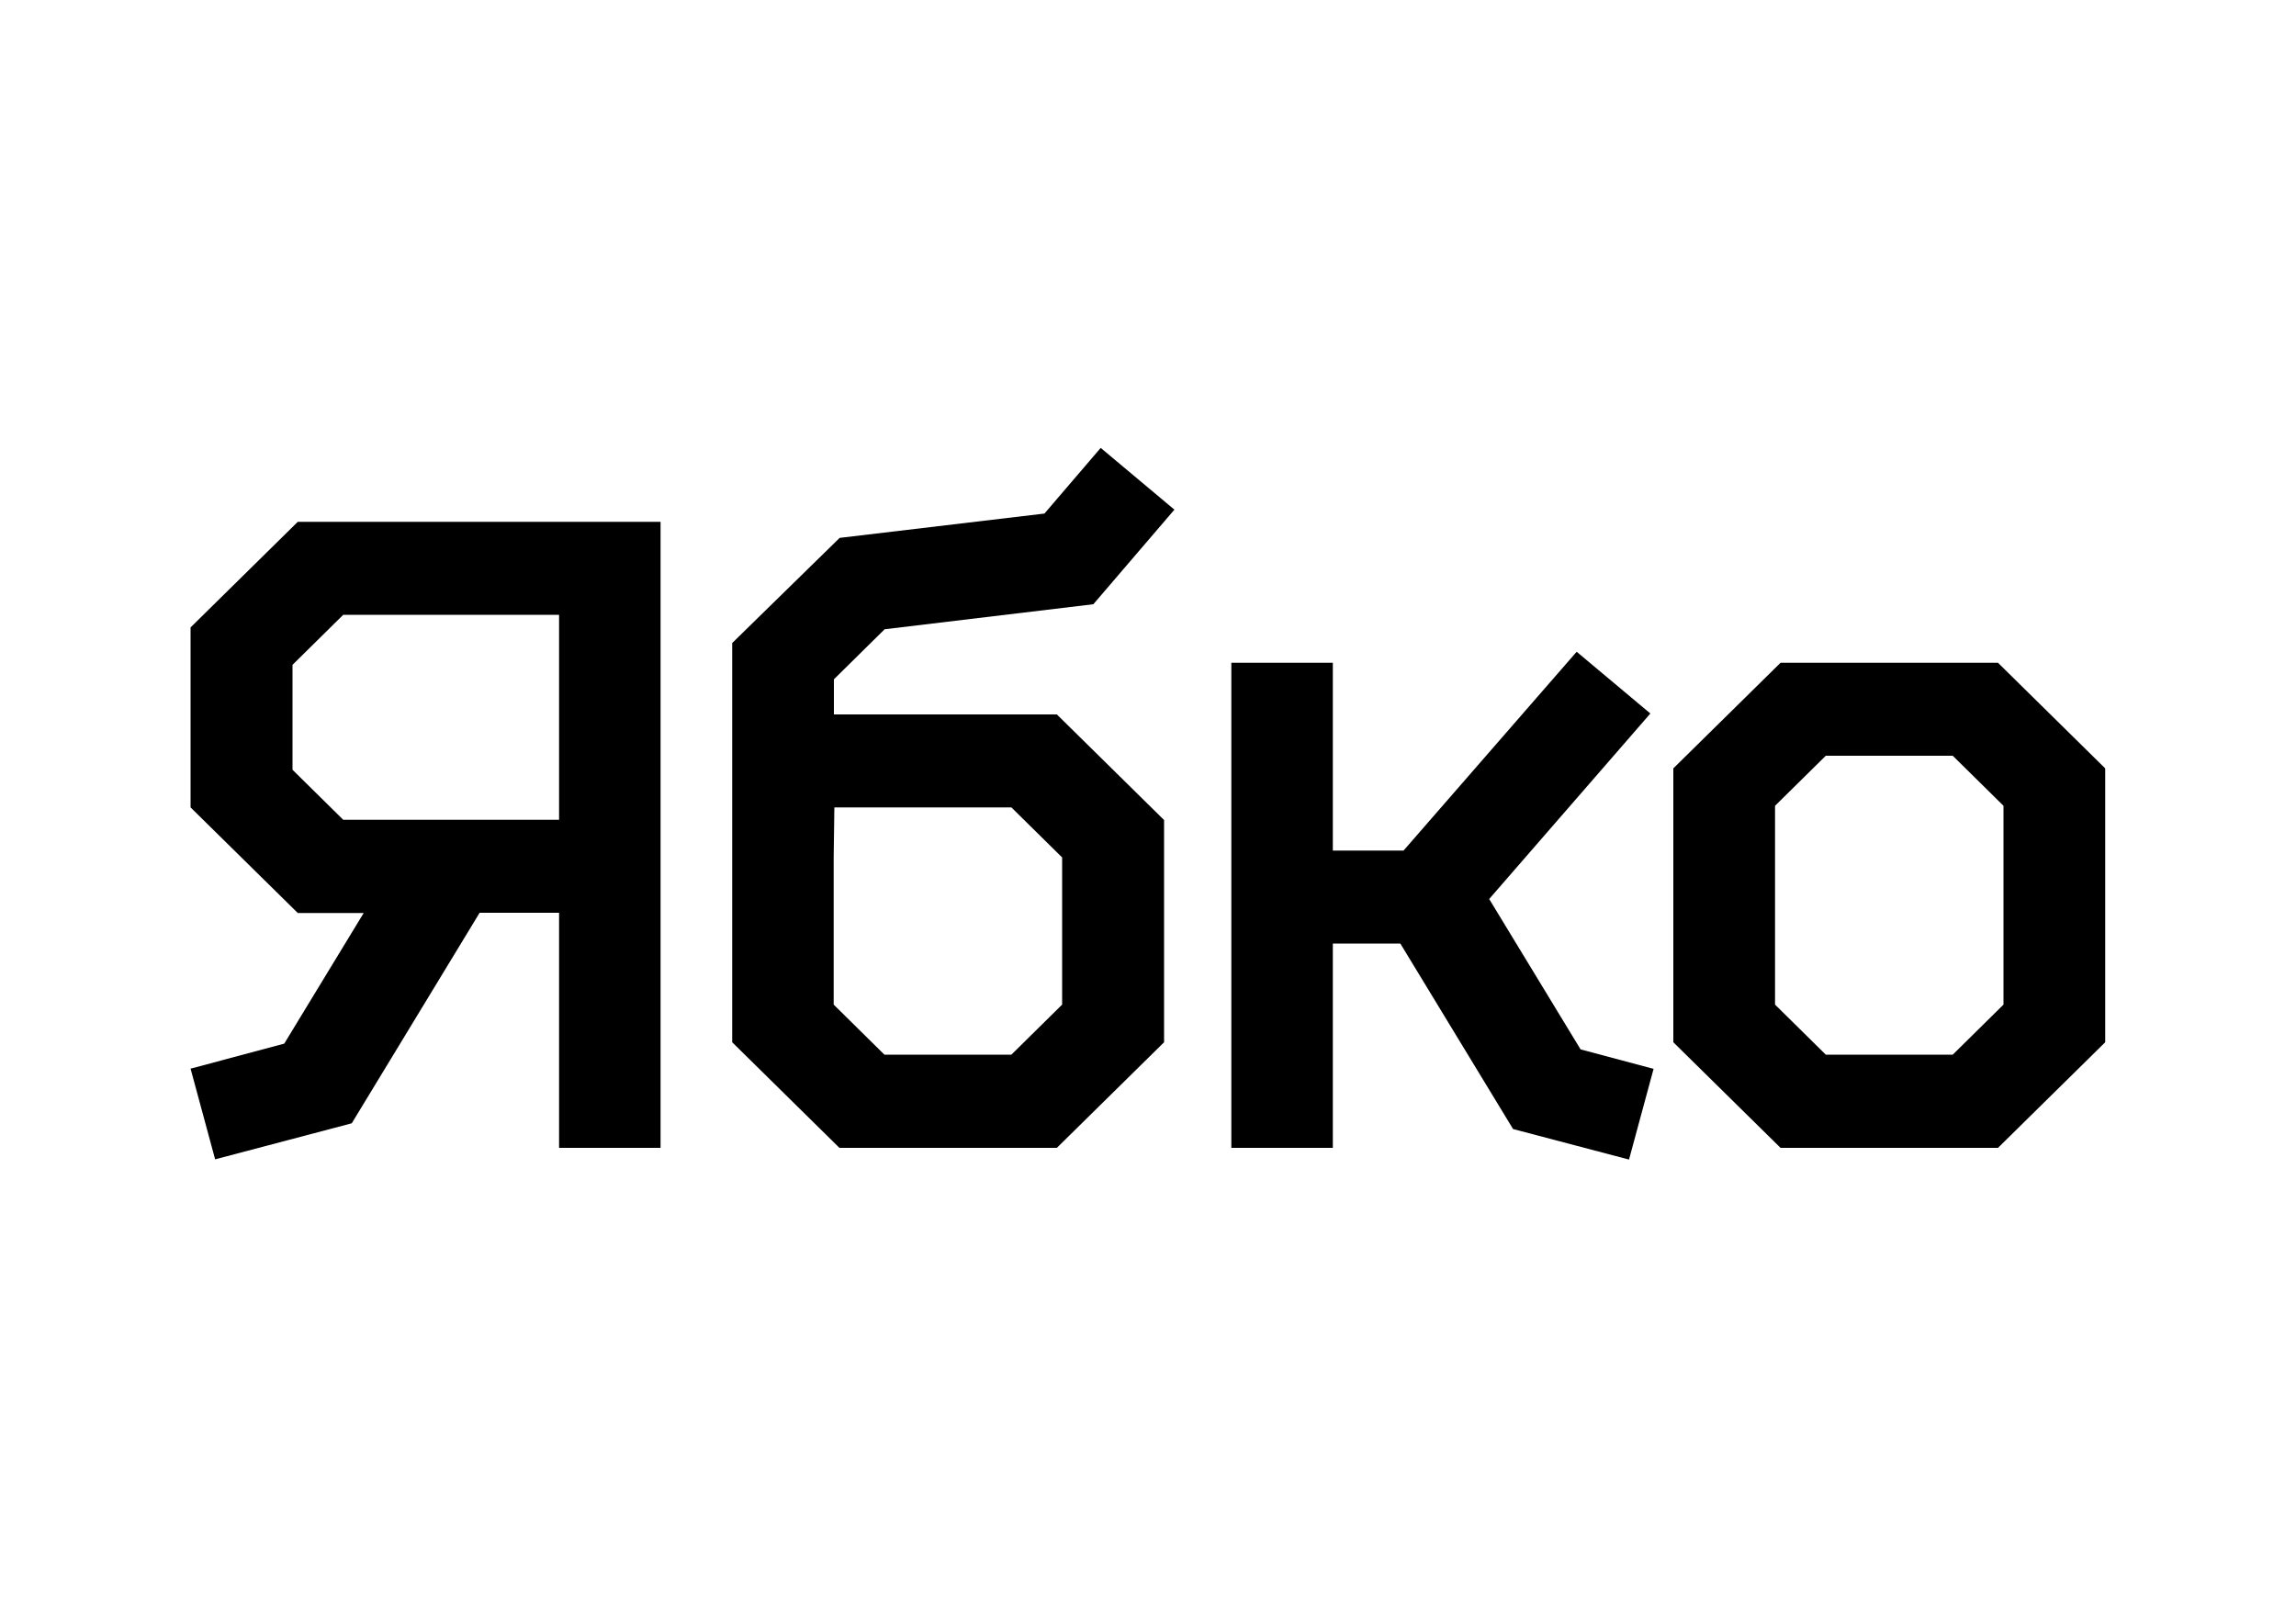 <?xml version="1.0" encoding="utf-8"?>
<!-- Generator: Adobe Illustrator 25.4.1, SVG Export Plug-In . SVG Version: 6.00 Build 0)  -->
<svg version="1.1" id="Шар_1" xmlns="http://www.w3.org/2000/svg" xmlns:xlink="http://www.w3.org/1999/xlink" x="0px" y="0px"
	 viewBox="0 0 1000 700" style="enable-background:new 0 0 1000 700;" xml:space="preserve">
<g>
	<path d="M243.5,500h44.2V227.3h-158l-46.7,46v78.4l46.7,46h28.7l-34.6,56.9l-40.8,10.9l10.7,39.5l59.5-15.7l55.7-91.7h34.6V500z
		 M127.4,335.3v-45.7l22.1-21.8h94v89.3h-94L127.4,335.3z"/>
	<path d="M318.9,280.1V454l46.7,46h94.7l46.7-46v-96.8l-46.7-46h-97.1v-15.3l22.1-21.8l90.9-10.9l35.3-41.2l-32.1-26.9l-24.5,28.6
		l-89.2,10.6L318.9,280.1z M363.1,437.6v-64.1l0.3-21.8h77.1l22.1,21.8v64.1l-22.1,21.8h-55.3L363.1,437.6z"/>
	<path d="M580.5,500v-89h29.4l49.1,80.8l50.5,13.3l10.7-39.5l-31.8-8.5l-39.8-65.5l70.2-80.8l-32.1-26.9l-75.4,86.6h-30.8v-81.8
		h-44.2V500H580.5z"/>
	<path d="M728.8,334.7V454l46.7,46h94.7l46.7-46V334.7l-46.7-46h-94.7L728.8,334.7z M773.1,437.6V351l22.1-21.8h55.3l22.1,21.8v86.6
		l-22.1,21.8h-55.3L773.1,437.6z"/>
</g>
</svg>

